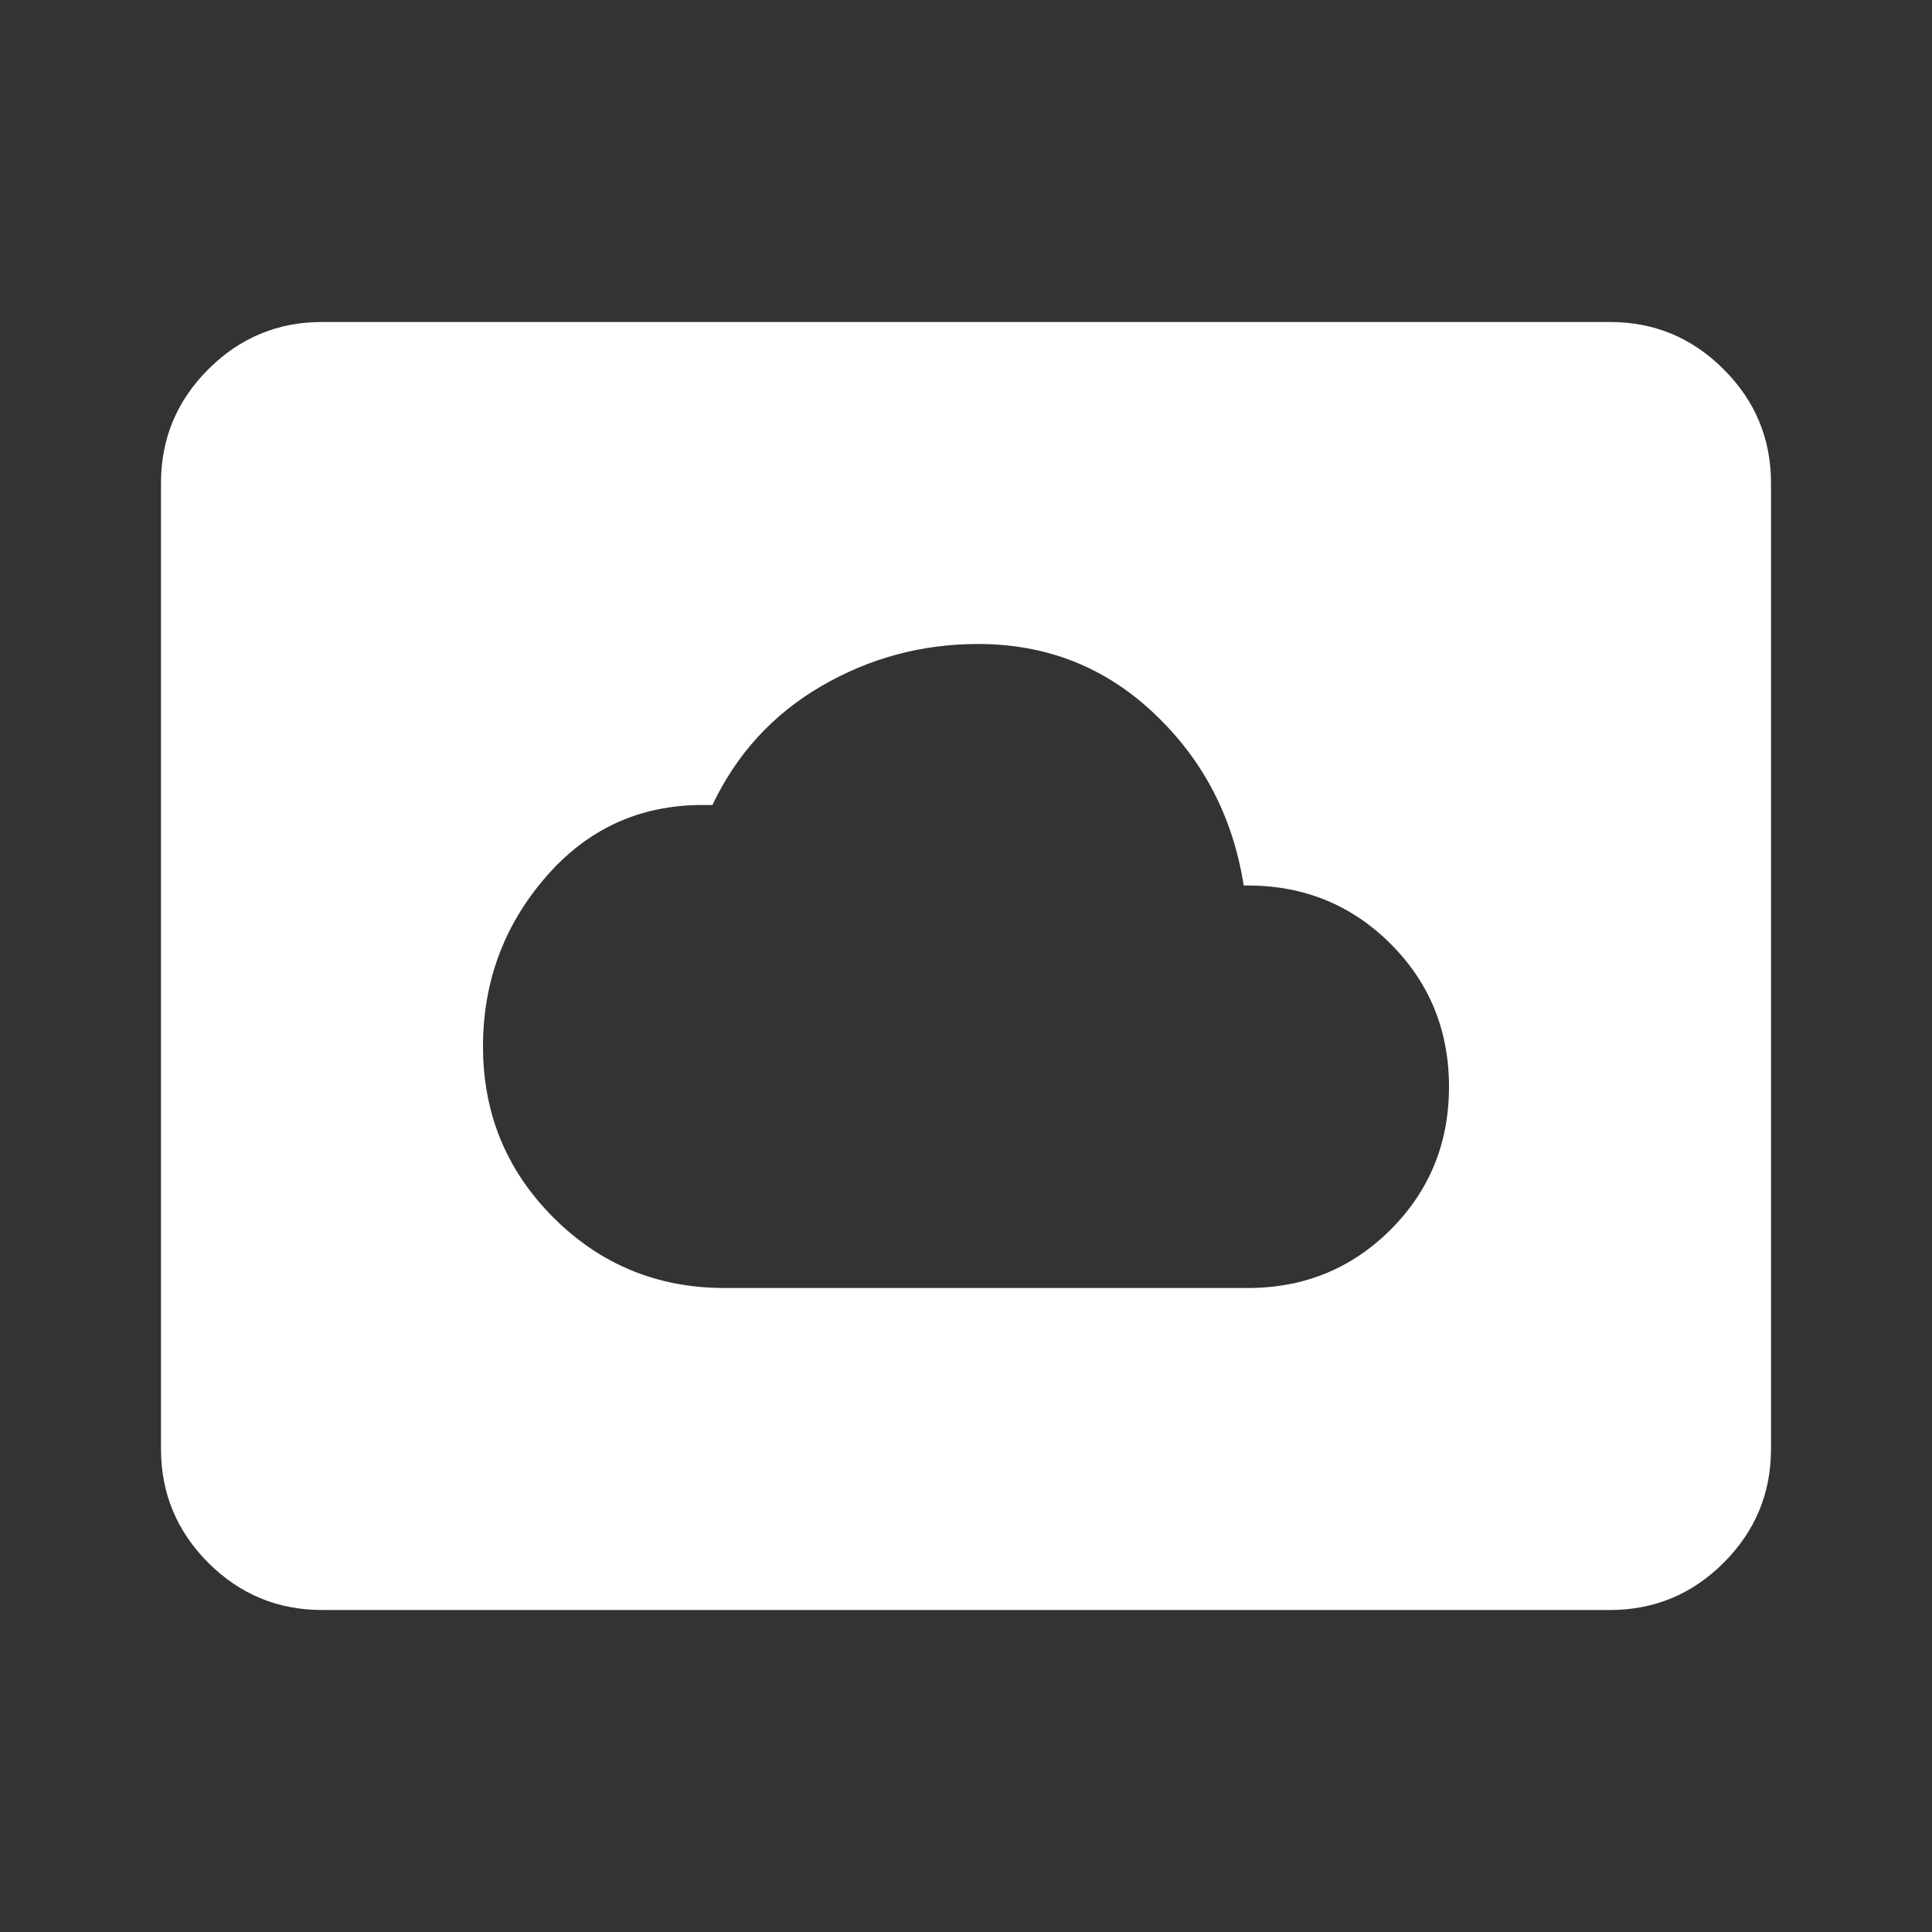 <svg width="24" height="24" viewBox="0 0 24 24" fill="none" xmlns="http://www.w3.org/2000/svg">
    <rect x="0" y="0" width="24" height="24" fill="#333333" stroke="none"/>
    <path d="M9 16H15.5C16.2 16 16.791 15.758 17.275 15.275C17.758 14.792 18 14.2 18 13.5C18 12.8 17.758 12.208 17.275 11.725C16.791 11.242 16.2 11 15.5 11H15.45C15.316 10.15 14.946 9.438 14.337 8.863C13.729 8.287 13 8 12.15 8C11.45 8 10.8 8.175 10.2 8.525C9.6 8.875 9.15 9.367 8.85 10H8.725C7.942 10 7.292 10.3 6.775 10.9C6.258 11.5 6 12.2 6 13C6 13.833 6.292 14.542 6.875 15.125C7.458 15.708 8.167 16 9 16ZM4 20C3.45 20 2.979 19.804 2.587 19.413C2.196 19.021 2 18.55 2 18V6C2 5.45 2.196 4.979 2.587 4.588C2.979 4.196 3.45 4 4 4H20C20.55 4 21.021 4.196 21.412 4.588C21.804 4.979 22 5.45 22 6V18C22 18.55 21.804 19.021 21.412 19.413C21.021 19.804 20.55 20 20 20H4Z" fill="white"/>
</svg>